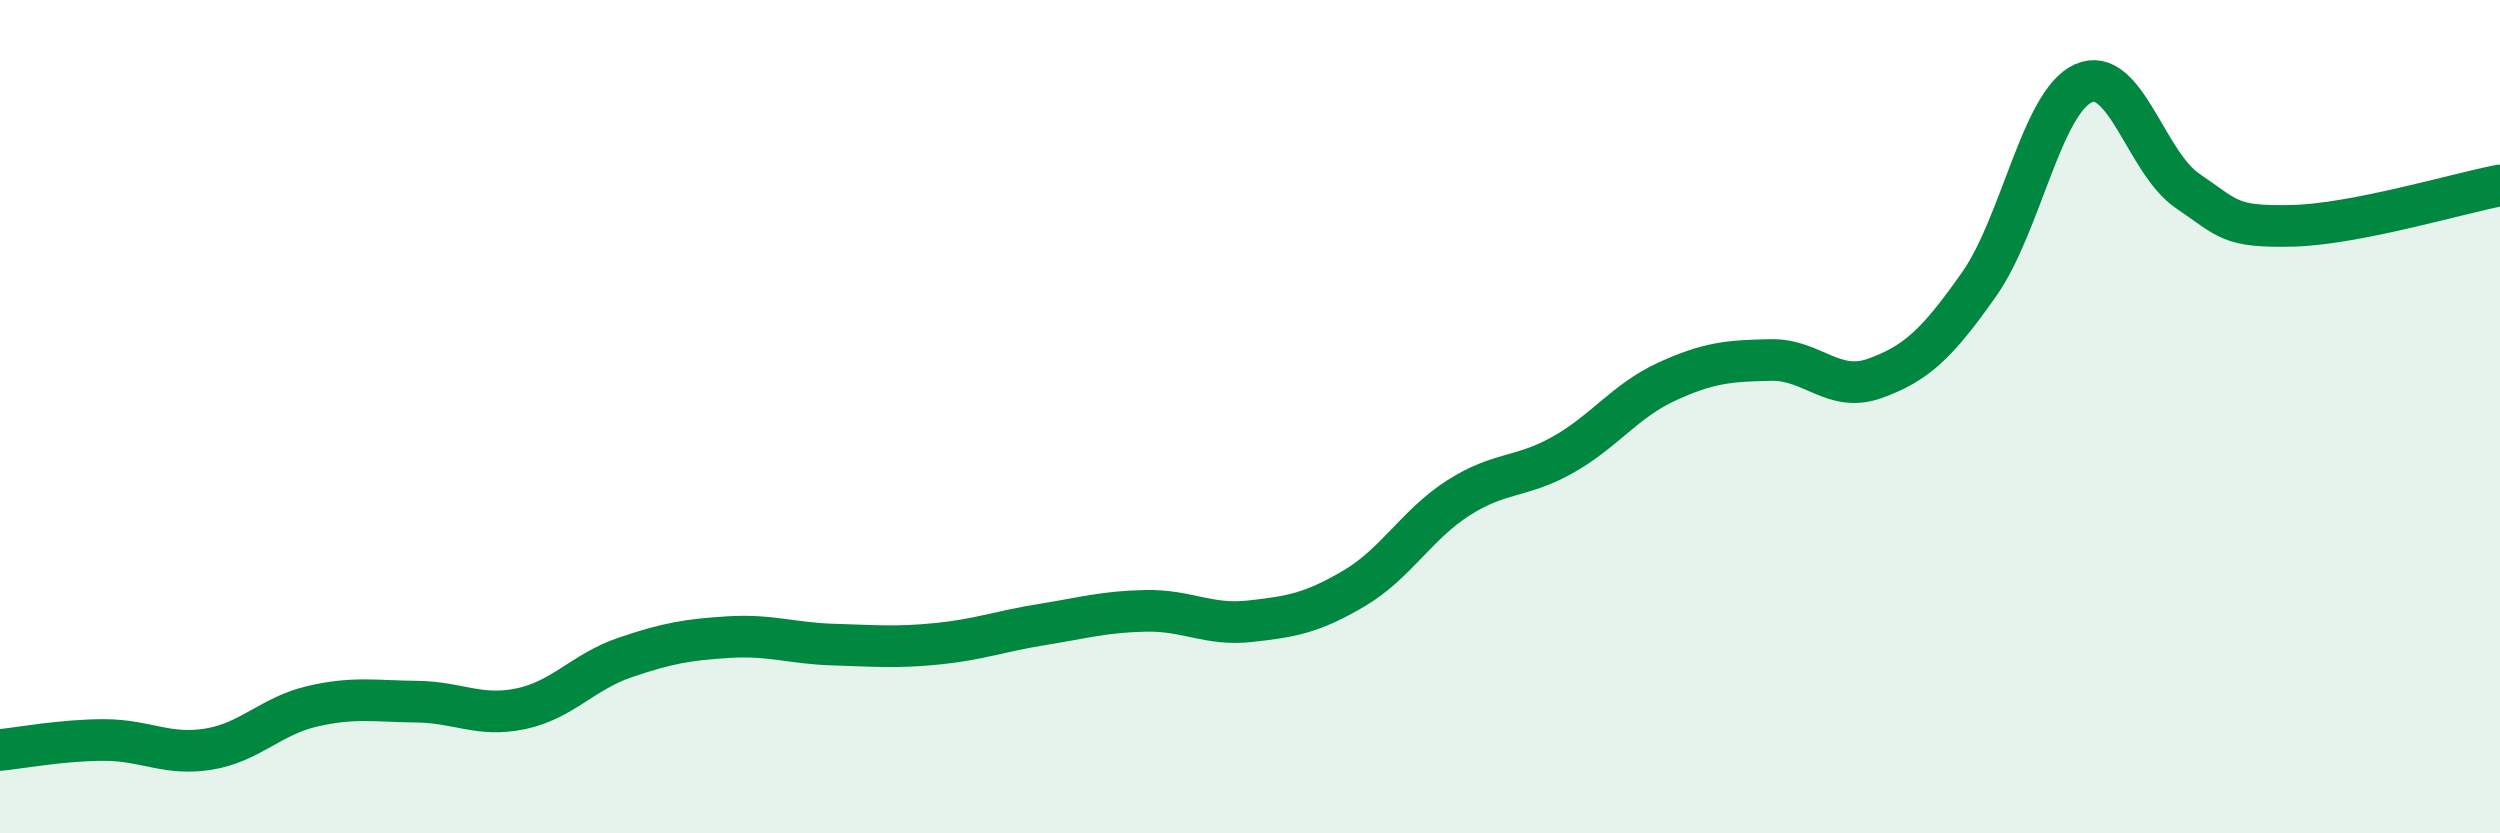 
    <svg width="60" height="20" viewBox="0 0 60 20" xmlns="http://www.w3.org/2000/svg">
      <path
        d="M 0,18 C 0.5,17.95 1.5,17.76 2.5,17.76 C 3.5,17.76 4,18.14 5,17.98 C 6,17.82 6.5,17.18 7.5,16.95 C 8.5,16.72 9,16.83 10,16.84 C 11,16.85 11.5,17.22 12.5,17.01 C 13.5,16.8 14,16.12 15,15.78 C 16,15.44 16.5,15.35 17.5,15.29 C 18.5,15.23 19,15.44 20,15.47 C 21,15.5 21.5,15.55 22.5,15.45 C 23.5,15.35 24,15.15 25,14.99 C 26,14.83 26.5,14.68 27.5,14.66 C 28.5,14.64 29,15.02 30,14.91 C 31,14.8 31.5,14.71 32.5,14.12 C 33.5,13.53 34,12.59 35,11.95 C 36,11.31 36.5,11.48 37.5,10.92 C 38.5,10.36 39,9.62 40,9.16 C 41,8.7 41.5,8.66 42.5,8.64 C 43.5,8.62 44,9.44 45,9.08 C 46,8.72 46.5,8.24 47.5,6.82 C 48.5,5.4 49,2.45 50,2 C 51,1.55 51.5,3.9 52.5,4.58 C 53.5,5.26 53.5,5.45 55,5.42 C 56.5,5.39 59,4.64 60,4.45L60 20L0 20Z"
        fill="#008740"
        opacity="0.1"
        stroke-linecap="round"
        stroke-linejoin="round"
      />
      <path
        d="M 0,18 C 0.5,17.95 1.5,17.76 2.5,17.76 C 3.5,17.76 4,18.14 5,17.98 C 6,17.82 6.5,17.18 7.5,16.95 C 8.5,16.72 9,16.83 10,16.84 C 11,16.85 11.5,17.22 12.5,17.01 C 13.5,16.8 14,16.12 15,15.78 C 16,15.44 16.5,15.35 17.5,15.29 C 18.5,15.23 19,15.44 20,15.47 C 21,15.5 21.5,15.55 22.5,15.45 C 23.5,15.35 24,15.15 25,14.99 C 26,14.83 26.5,14.68 27.5,14.66 C 28.5,14.64 29,15.02 30,14.91 C 31,14.8 31.5,14.71 32.5,14.12 C 33.5,13.53 34,12.59 35,11.95 C 36,11.31 36.5,11.48 37.5,10.92 C 38.5,10.36 39,9.62 40,9.16 C 41,8.7 41.5,8.66 42.5,8.64 C 43.5,8.62 44,9.44 45,9.08 C 46,8.72 46.5,8.24 47.5,6.82 C 48.5,5.4 49,2.45 50,2 C 51,1.55 51.5,3.9 52.5,4.58 C 53.5,5.26 53.5,5.45 55,5.42 C 56.5,5.39 59,4.64 60,4.45"
        stroke="#008740"
        stroke-width="1"
        fill="none"
        stroke-linecap="round"
        stroke-linejoin="round"
      />
    </svg>
  